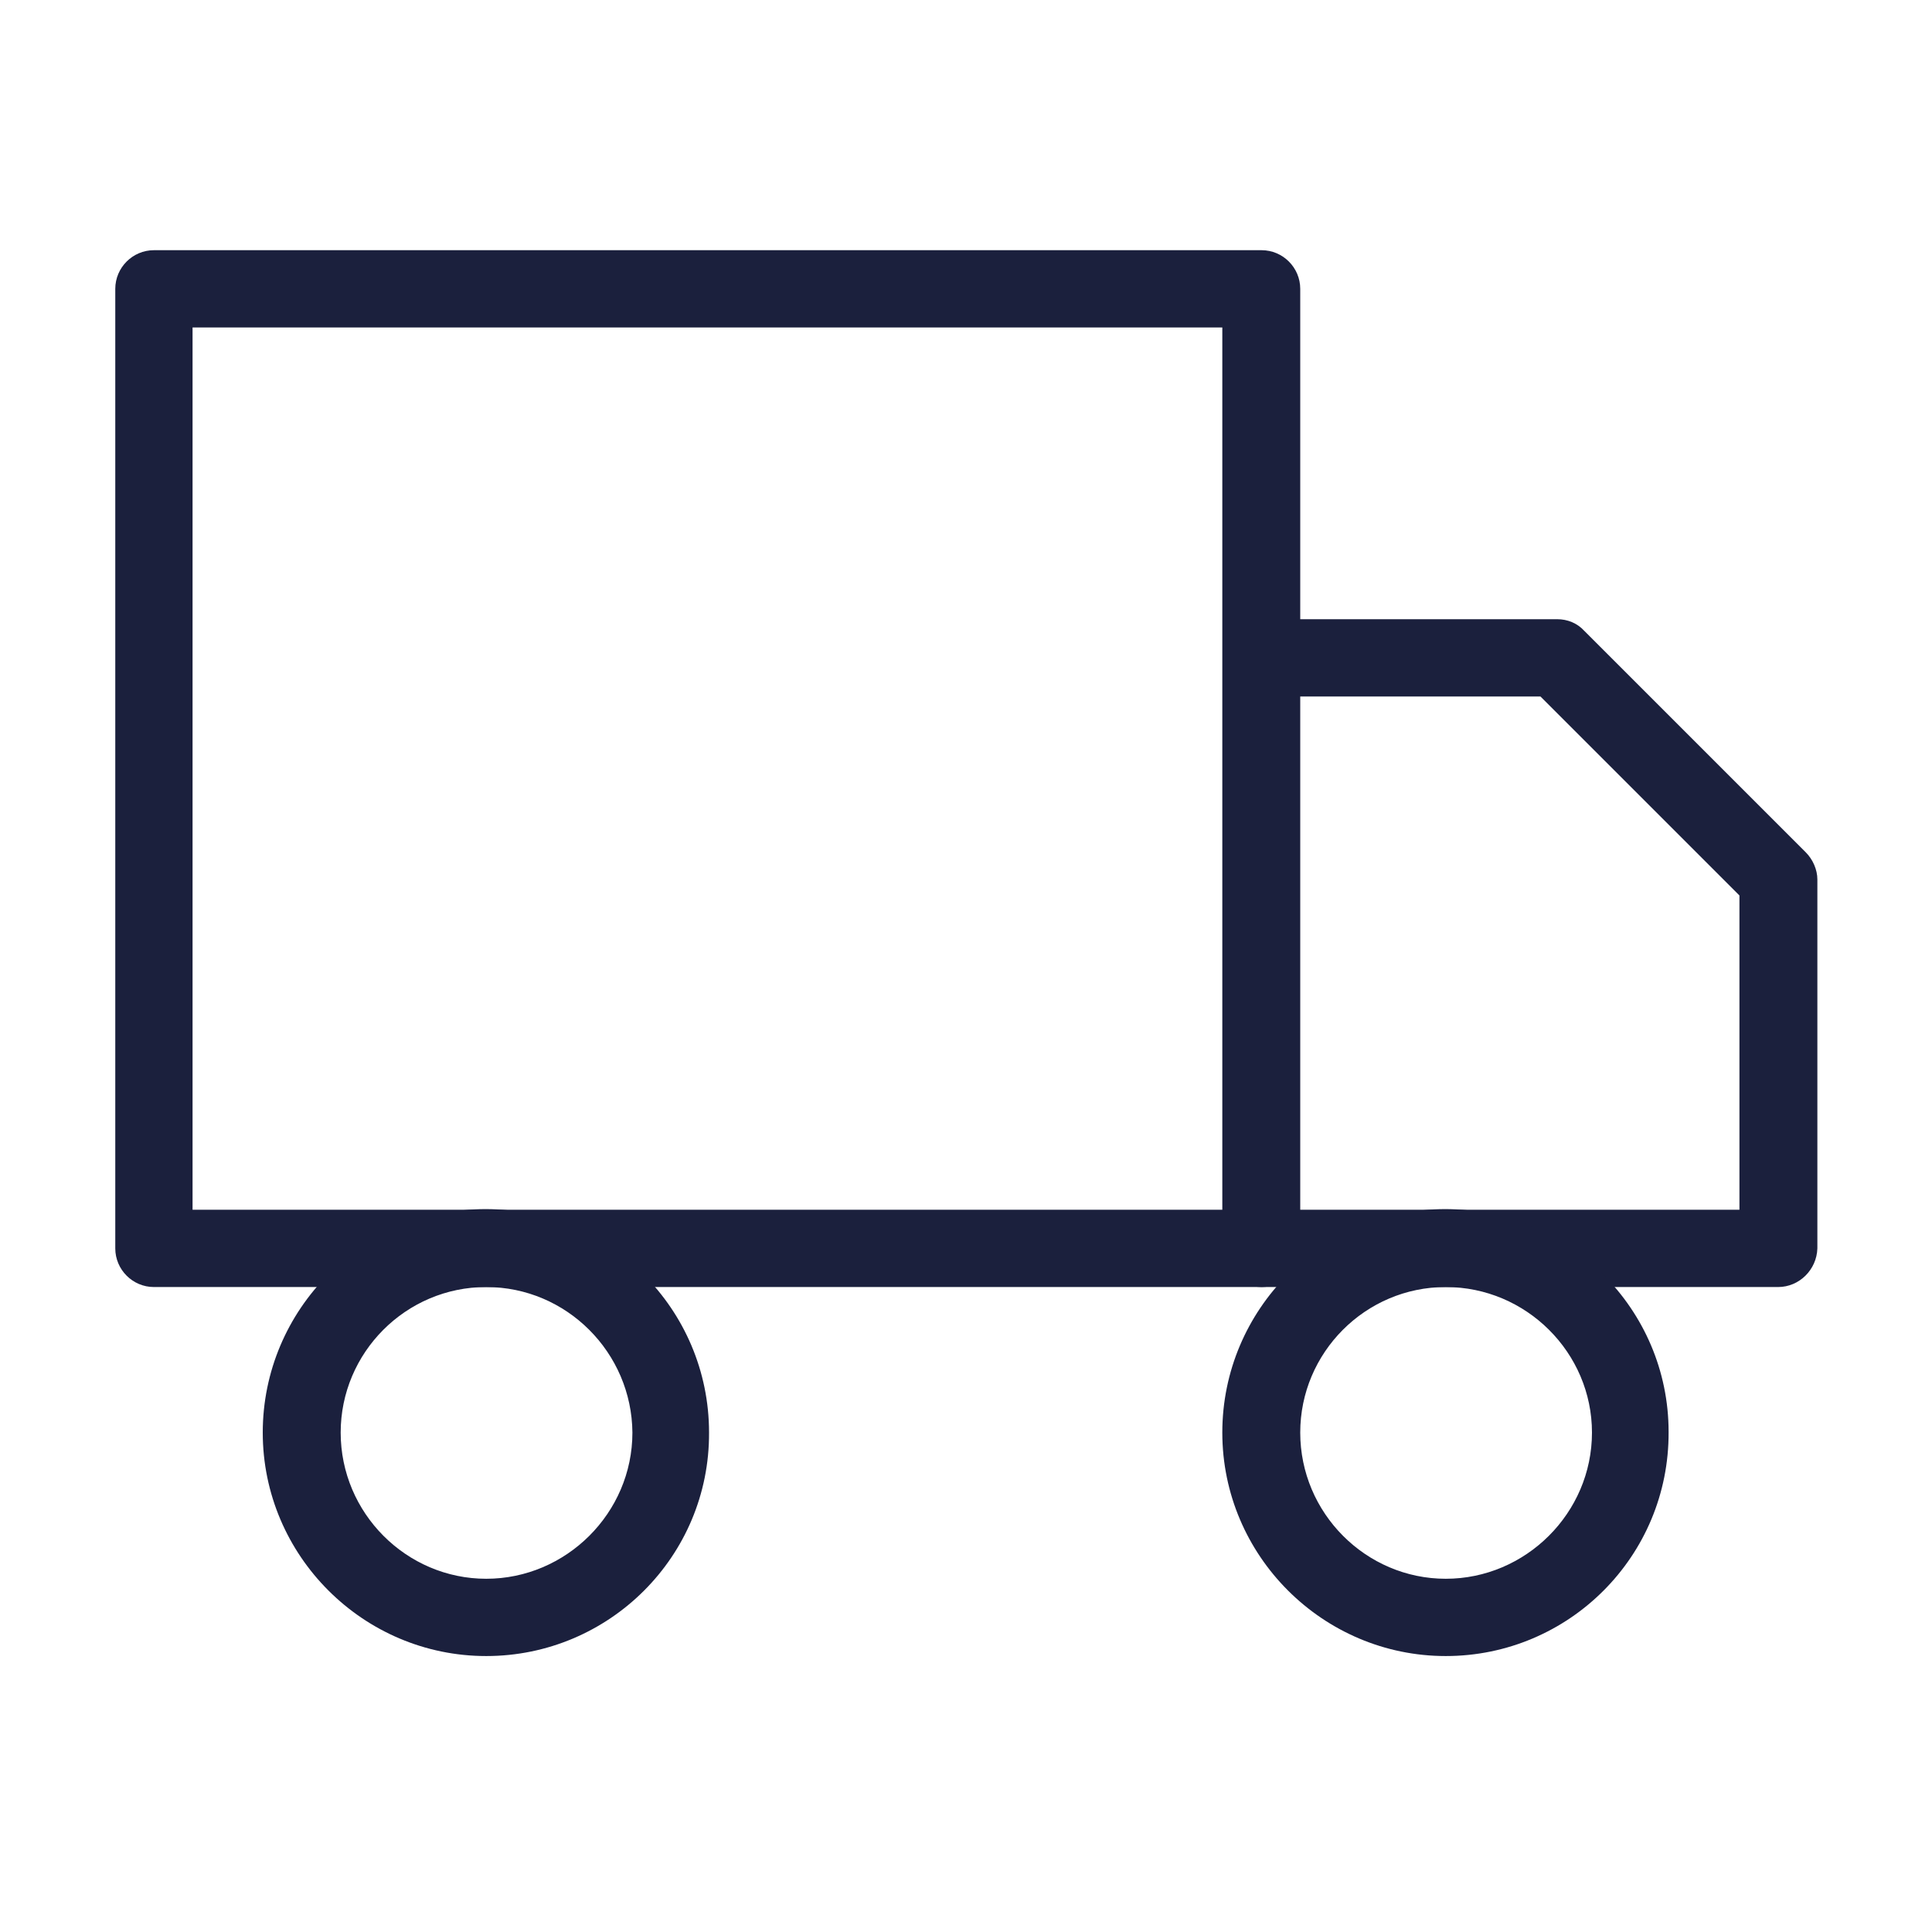 <?xml version="1.0" encoding="utf-8"?>
<!-- Generator: Adobe Illustrator 24.2.0, SVG Export Plug-In . SVG Version: 6.00 Build 0)  -->
<svg version="1.1" id="Layer_1" xmlns="http://www.w3.org/2000/svg" xmlns:xlink="http://www.w3.org/1999/xlink" x="0px" y="0px"
	 width="30px" height="30px" viewBox="0 0 30 30" style="enable-background:new 0 0 30 30;" xml:space="preserve">
<style type="text/css">
	.st0{fill:#1B203D;}
	.st1{fill:none;}
</style>
<g id="Icon_feather-truck" transform="translate(253 -3.945)">
	<path class="st0" d="M-233.41,23.93h-17.2c-0.33,0-0.6-0.27-0.6-0.6V8.43c0-0.33,0.27-0.6,0.6-0.6h17.2c0.33,0,0.6,0.27,0.6,0.6
		v14.9C-232.81,23.66-233.08,23.93-233.41,23.93z M-250.01,22.73h15.99V9.03h-15.99V22.73z"/>
	<path class="st0" d="M-225.39,23.93h-8.02c-0.33,0-0.6-0.27-0.6-0.6v-9.17c0-0.33,0.27-0.6,0.6-0.6h4.59
		c0.16,0,0.31,0.06,0.42,0.18l3.44,3.44c0.11,0.11,0.18,0.27,0.18,0.42v5.73C-224.79,23.66-225.06,23.93-225.39,23.93z
		 M-232.81,22.73h6.82v-4.88l-3.09-3.09h-3.74V22.73z"/>
	<path class="st0" d="M-245.45,29.66c-1.91,0-3.47-1.56-3.47-3.47c0-1.91,1.55-3.47,3.46-3.47c1.91,0,3.47,1.55,3.47,3.47h0
		C-241.98,28.11-243.54,29.66-245.45,29.66z M-245.45,23.93c-1.25,0-2.26,1.02-2.26,2.26c0,1.25,1.02,2.27,2.26,2.27
		s2.27-1.02,2.27-2.27C-243.19,24.95-244.2,23.93-245.45,23.93z"/>
	<path class="st0" d="M-230.55,29.66c-1.91,0-3.47-1.56-3.47-3.47c0-1.91,1.55-3.47,3.46-3.47h0c1.91,0,3.47,1.55,3.47,3.46
		c0,0,0,0,0,0C-227.08,28.11-228.64,29.66-230.55,29.66z M-230.55,23.93L-230.55,23.93c-1.25,0-2.26,1.02-2.26,2.26
		c0,1.25,1.02,2.27,2.26,2.27s2.27-1.02,2.27-2.27C-228.28,24.95-229.3,23.93-230.55,23.93z"/>
</g>
<rect class="st1" width="30" height="30"/>
</svg>
